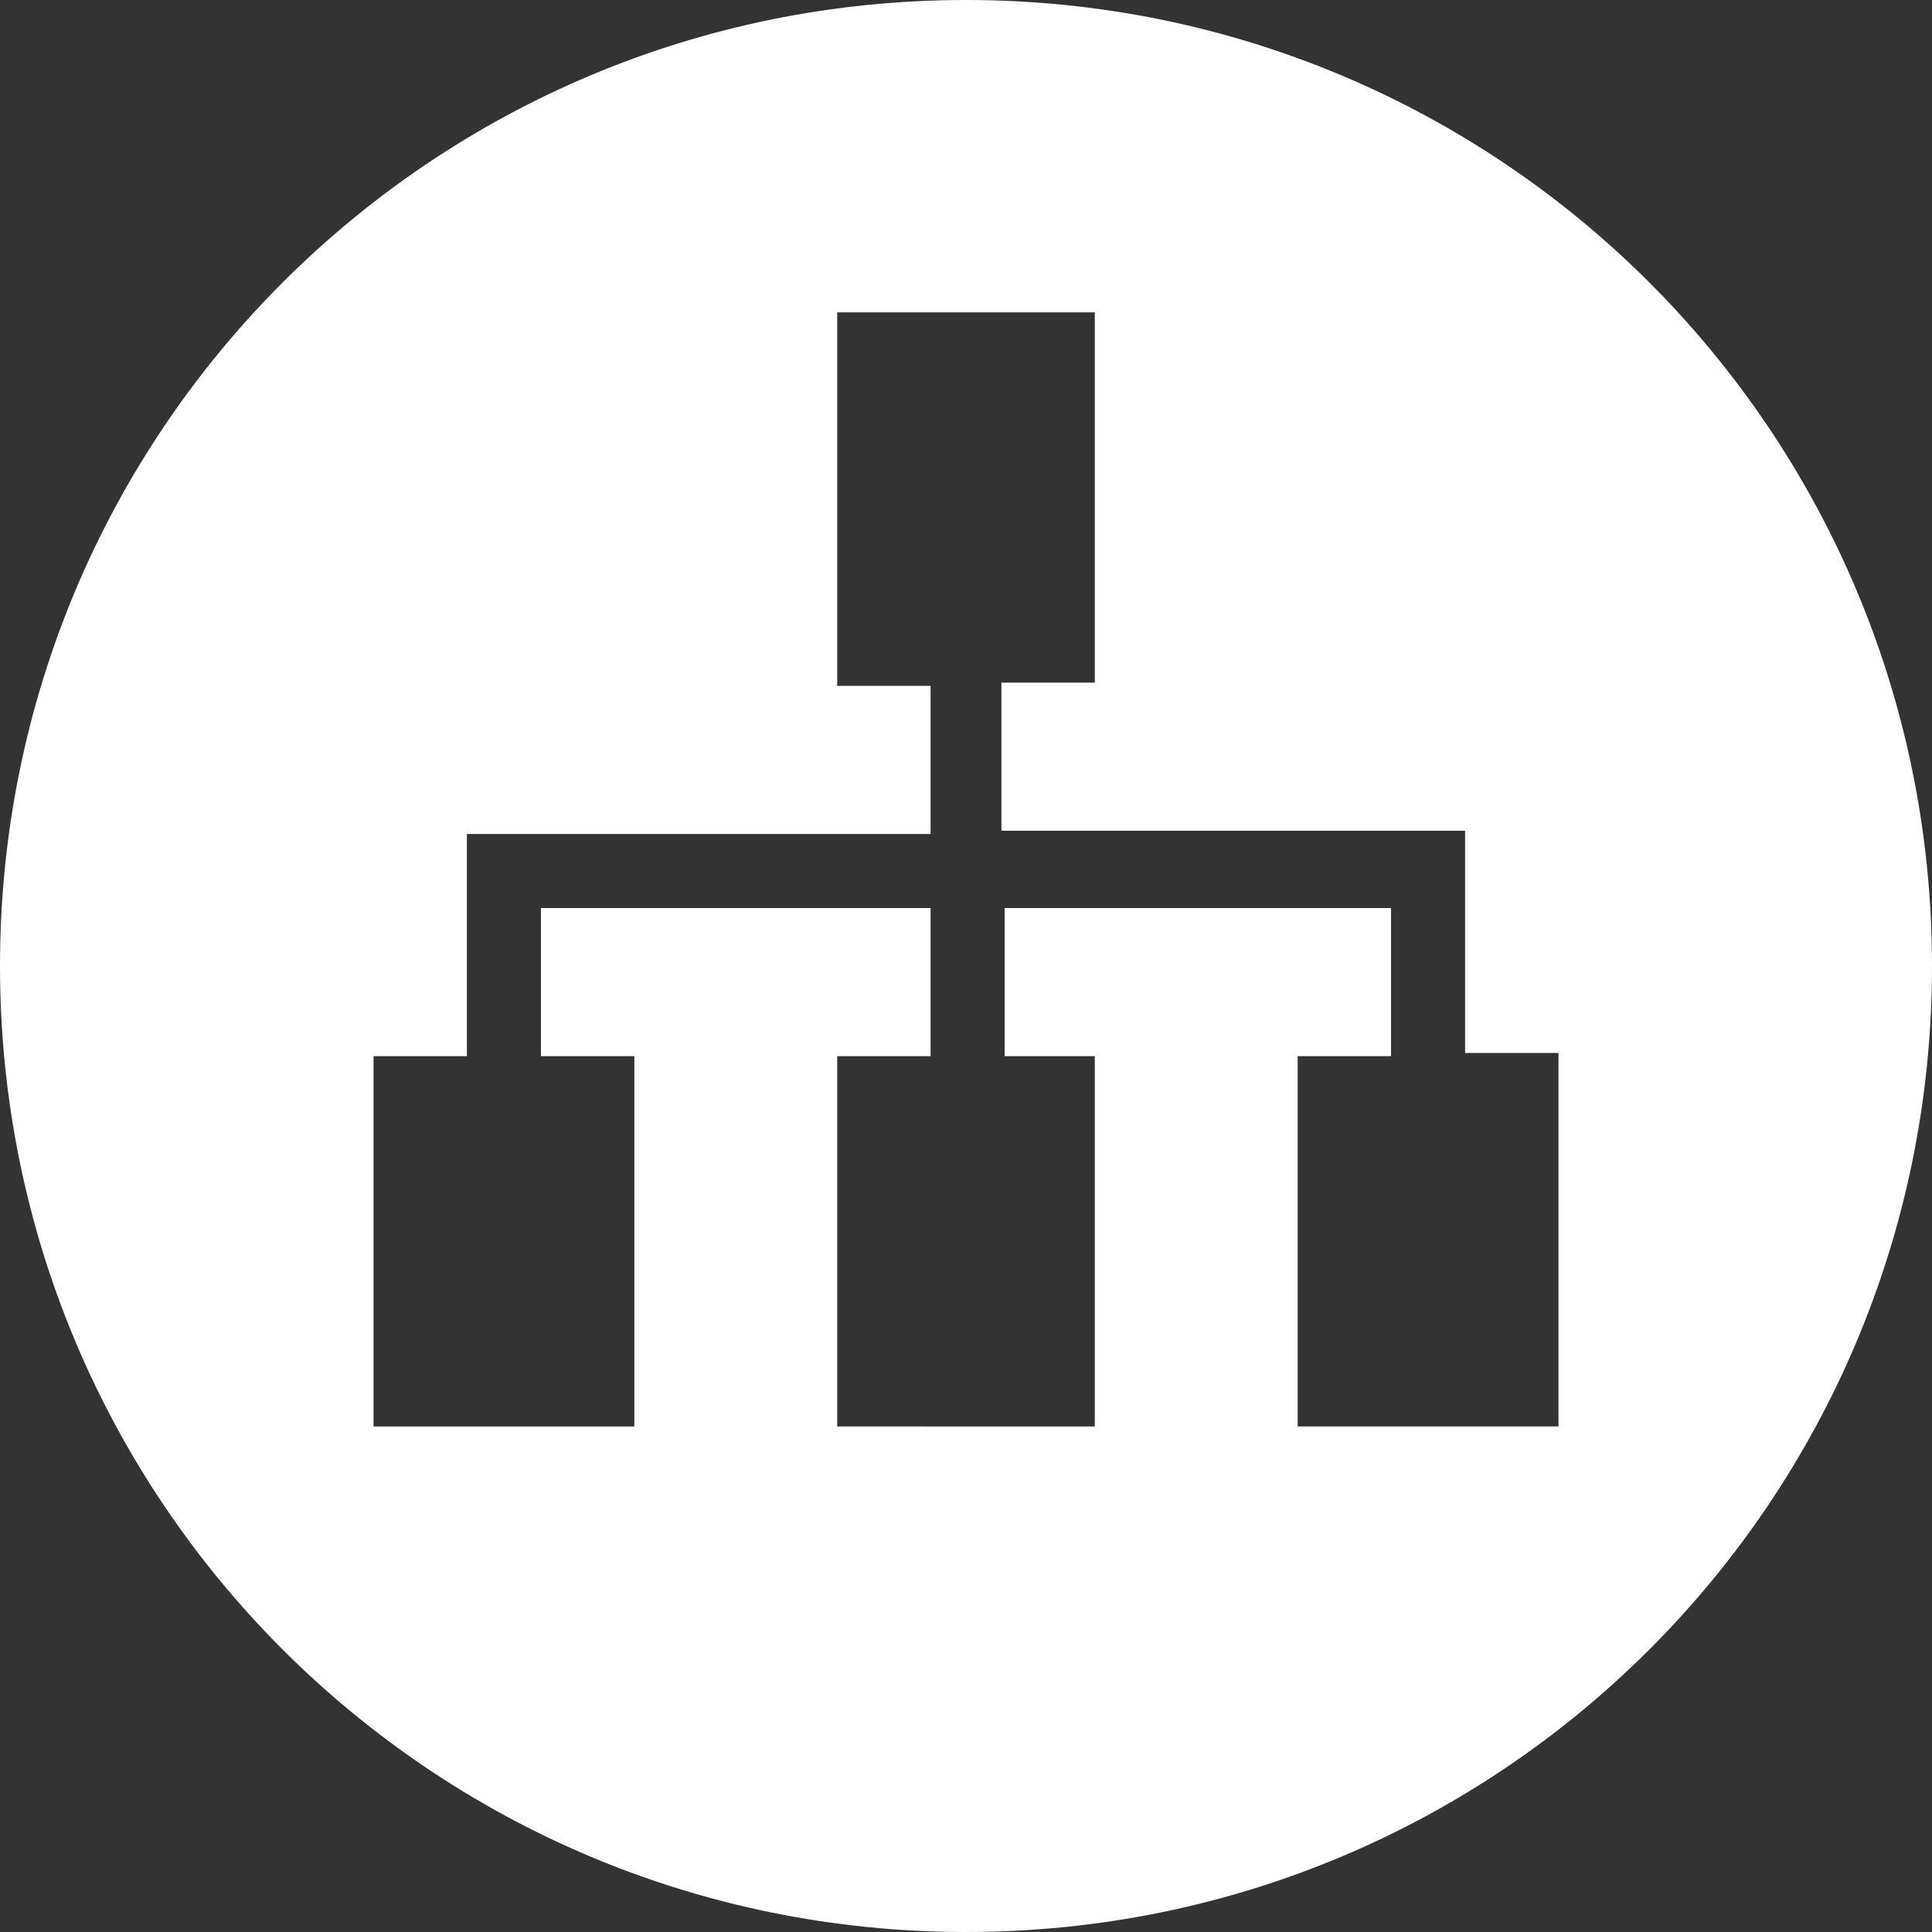 <?xml version="1.0" encoding="utf-8"?>
<!-- Generator: Adobe Illustrator 22.0.1, SVG Export Plug-In . SVG Version: 6.00 Build 0)  -->
<svg version="1.2" baseProfile="tiny" id="レイヤー_1"
	 xmlns="http://www.w3.org/2000/svg" xmlns:xlink="http://www.w3.org/1999/xlink" x="0px" y="0px" viewBox="0 0 60 60"
	 xml:space="preserve">
<rect x="0" y="0" width="60" height="60" fill="#333333" stroke="none"/>
<path fill="#FFFFFF" d="M30,0C13.4,0,0,13.4,0,30s13.4,30,30,30s30-13.4,30-30S46.6,0,30,0z M48.4,44.3h-8.1V32.8h2.9v-4.6H31.2v4.6
	H34v11.5H26V32.8h2.9v-4.6H16.8v4.6h2.9v11.5h-8.1V32.8h2.9l0-6.9h14.4v-4.6H26V9.7H34v11.5h-2.9v4.6h14.4v6.9h2.9V44.3z"/>
</svg>
